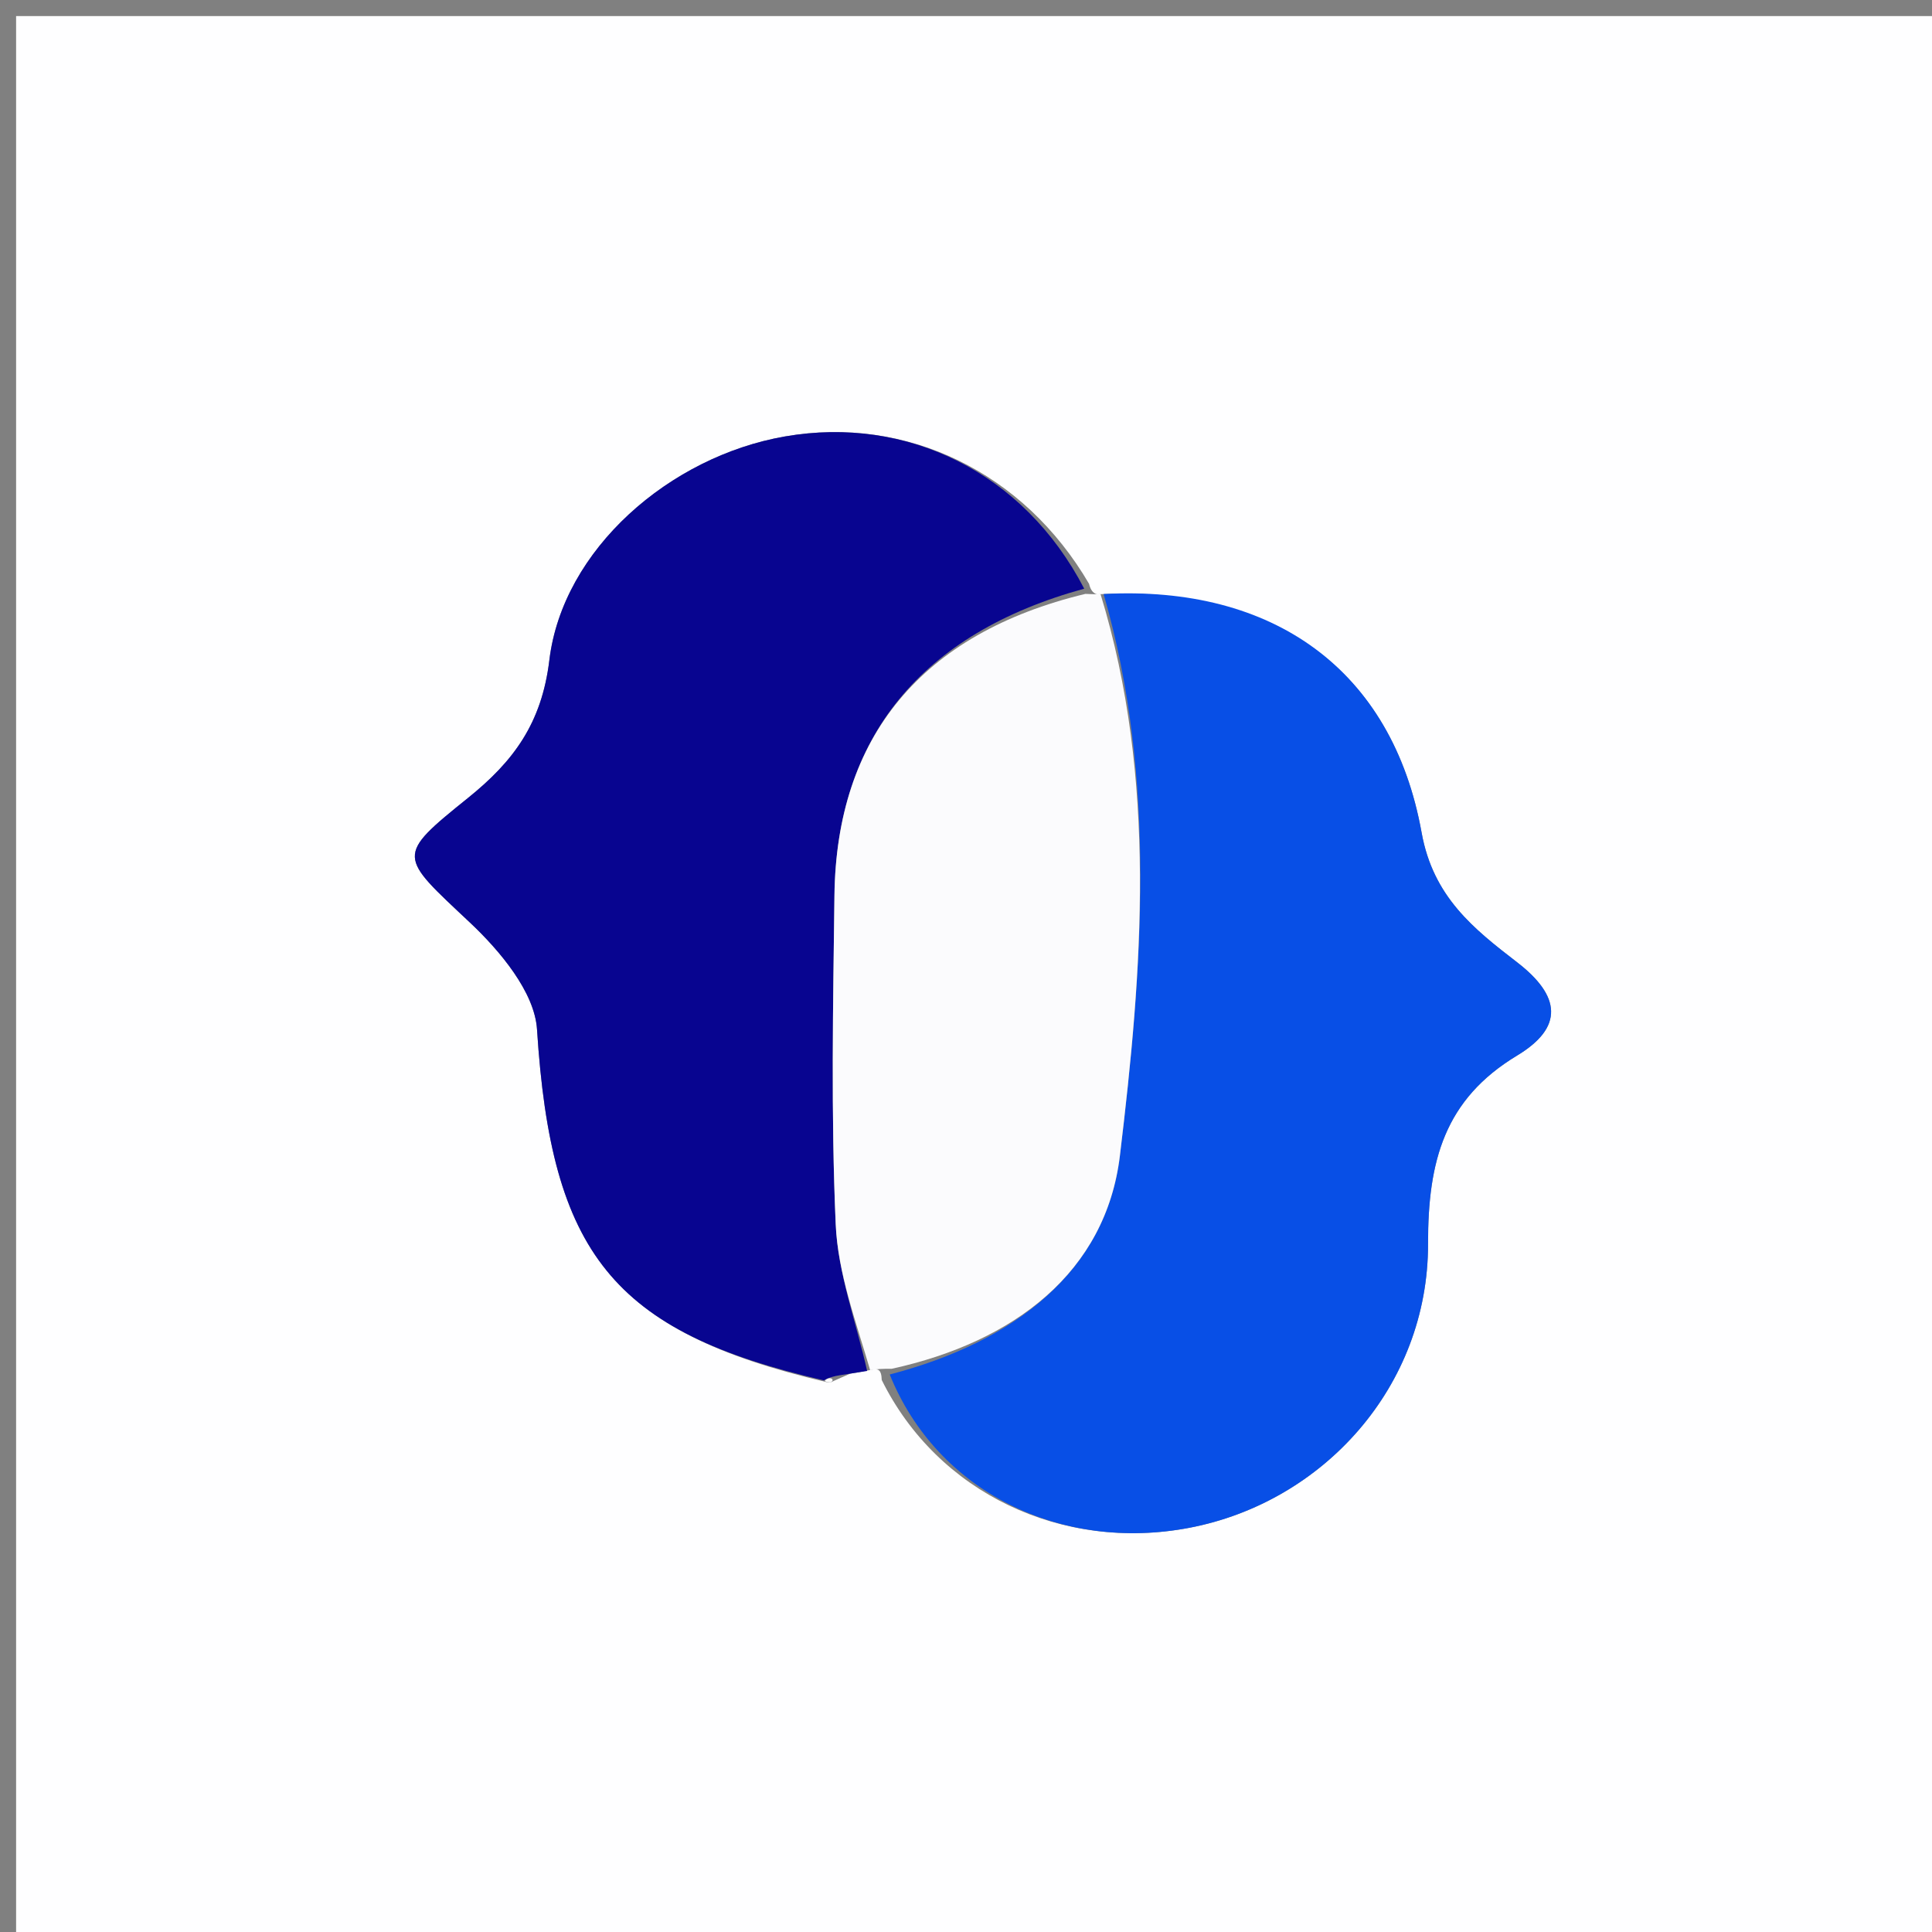 <svg version="1.1" id="Layer_1" xmlns="http://www.w3.org/2000/svg" xmlns:xlink="http://www.w3.org/1999/xlink" x="0px" y="0px"
	 width="100%" viewBox="0 0 120 120" enable-background="new 0 0 120 120" xml:space="preserve">
<rect x="0" y="0" width="120" height="120" fill="#808080" stroke="none"/>
<path fill="#FEFEFF" opacity="1" stroke="none" 
	d="
M54,121 
	C36,121 18.5,121 1,121 
	C1,81 1,41 1,1 
	C41,1 81,1 121,1 
	C121,41 121,81 121,121 
	C98.833,121 76.667,121 54,121 
M51.321,85.84 
	C51.321,85.84 51.581,85.867 51.581,85.867 
	C51.581,85.867 51.82,85.75 52.802,85.321 
	C53.154,85.265 53.507,85.208 54.234,85.057 
	C54.491,85.031 54.749,85.014 54.766,85.714 
	C58.221,92.702 65.938,96.409 73.875,94.894 
	C82.189,93.306 88.715,86.114 88.699,77.252 
	C88.69,72.121 89.712,68.288 94.231,65.561 
	C97.146,63.803 96.944,61.861 94.228,59.768 
	C91.539,57.695 89.016,55.709 88.299,51.716 
	C86.48,41.592 79.067,36.325 68.168,36.914 
	C68.168,36.914 67.789,36.909 67.645,36.264 
	C63.59,29.327 56.312,25.798 48.758,27.108 
	C41.599,28.349 34.951,34.123 34.121,41.002 
	C33.646,44.935 31.889,47.291 29.073,49.558 
	C24.532,53.213 24.763,53.137 29.188,57.301 
	C31.059,59.061 33.206,61.622 33.355,63.939 
	C34.241,77.805 38.015,82.709 51.321,85.84 
z"/>
<path fill="#084FE6" opacity="1" stroke="none" 
	d="
M68.547,36.896 
	C79.067,36.325 86.48,41.592 88.299,51.716 
	C89.016,55.709 91.539,57.695 94.228,59.768 
	C96.944,61.861 97.146,63.803 94.231,65.561 
	C89.712,68.288 88.69,72.121 88.699,77.252 
	C88.715,86.114 82.189,93.306 73.875,94.894 
	C65.938,96.409 58.221,92.702 55.262,85.372 
	C63.008,83.352 68.689,78.996 69.559,71.78 
	C70.955,60.22 71.883,48.429 68.547,36.896 
z"/>
<path fill="#080590" opacity="1" stroke="none" 
	d="
M53.859,85.151 
	C53.507,85.208 53.154,85.265 52.151,85.421 
	C51.501,85.521 51.173,85.738 51.173,85.738 
	C38.015,82.709 34.241,77.805 33.355,63.939 
	C33.206,61.622 31.059,59.061 29.188,57.301 
	C24.763,53.137 24.532,53.213 29.073,49.558 
	C31.889,47.291 33.646,44.935 34.121,41.002 
	C34.951,34.123 41.599,28.349 48.758,27.108 
	C56.312,25.798 63.59,29.327 67.343,36.564 
	C57.227,39.339 51.95,45.78 51.829,55.621 
	C51.745,62.425 51.609,69.241 51.907,76.034 
	C52.041,79.095 53.178,82.113 53.859,85.151 
z"/>
<path fill="#FBFBFD" opacity="1" stroke="none" 
	d="
M54.046,85.104 
	C53.178,82.113 52.041,79.095 51.907,76.034 
	C51.609,69.241 51.745,62.425 51.829,55.621 
	C51.95,45.78 57.227,39.339 67.415,36.887 
	C67.789,36.909 68.168,36.914 68.358,36.905 
	C71.883,48.429 70.955,60.22 69.559,71.78 
	C68.689,78.996 63.008,83.352 55.383,85.018 
	C54.749,85.014 54.491,85.031 54.046,85.104 
z"/>
<path fill="#FBFBFD" opacity="1" stroke="none" 
	d="
M51.247,85.789 
	C51.173,85.738 51.501,85.521 51.661,85.636 
	C51.82,85.75 51.581,85.867 51.581,85.867 
	C51.581,85.867 51.321,85.84 51.247,85.789 
z"/>
</svg>
